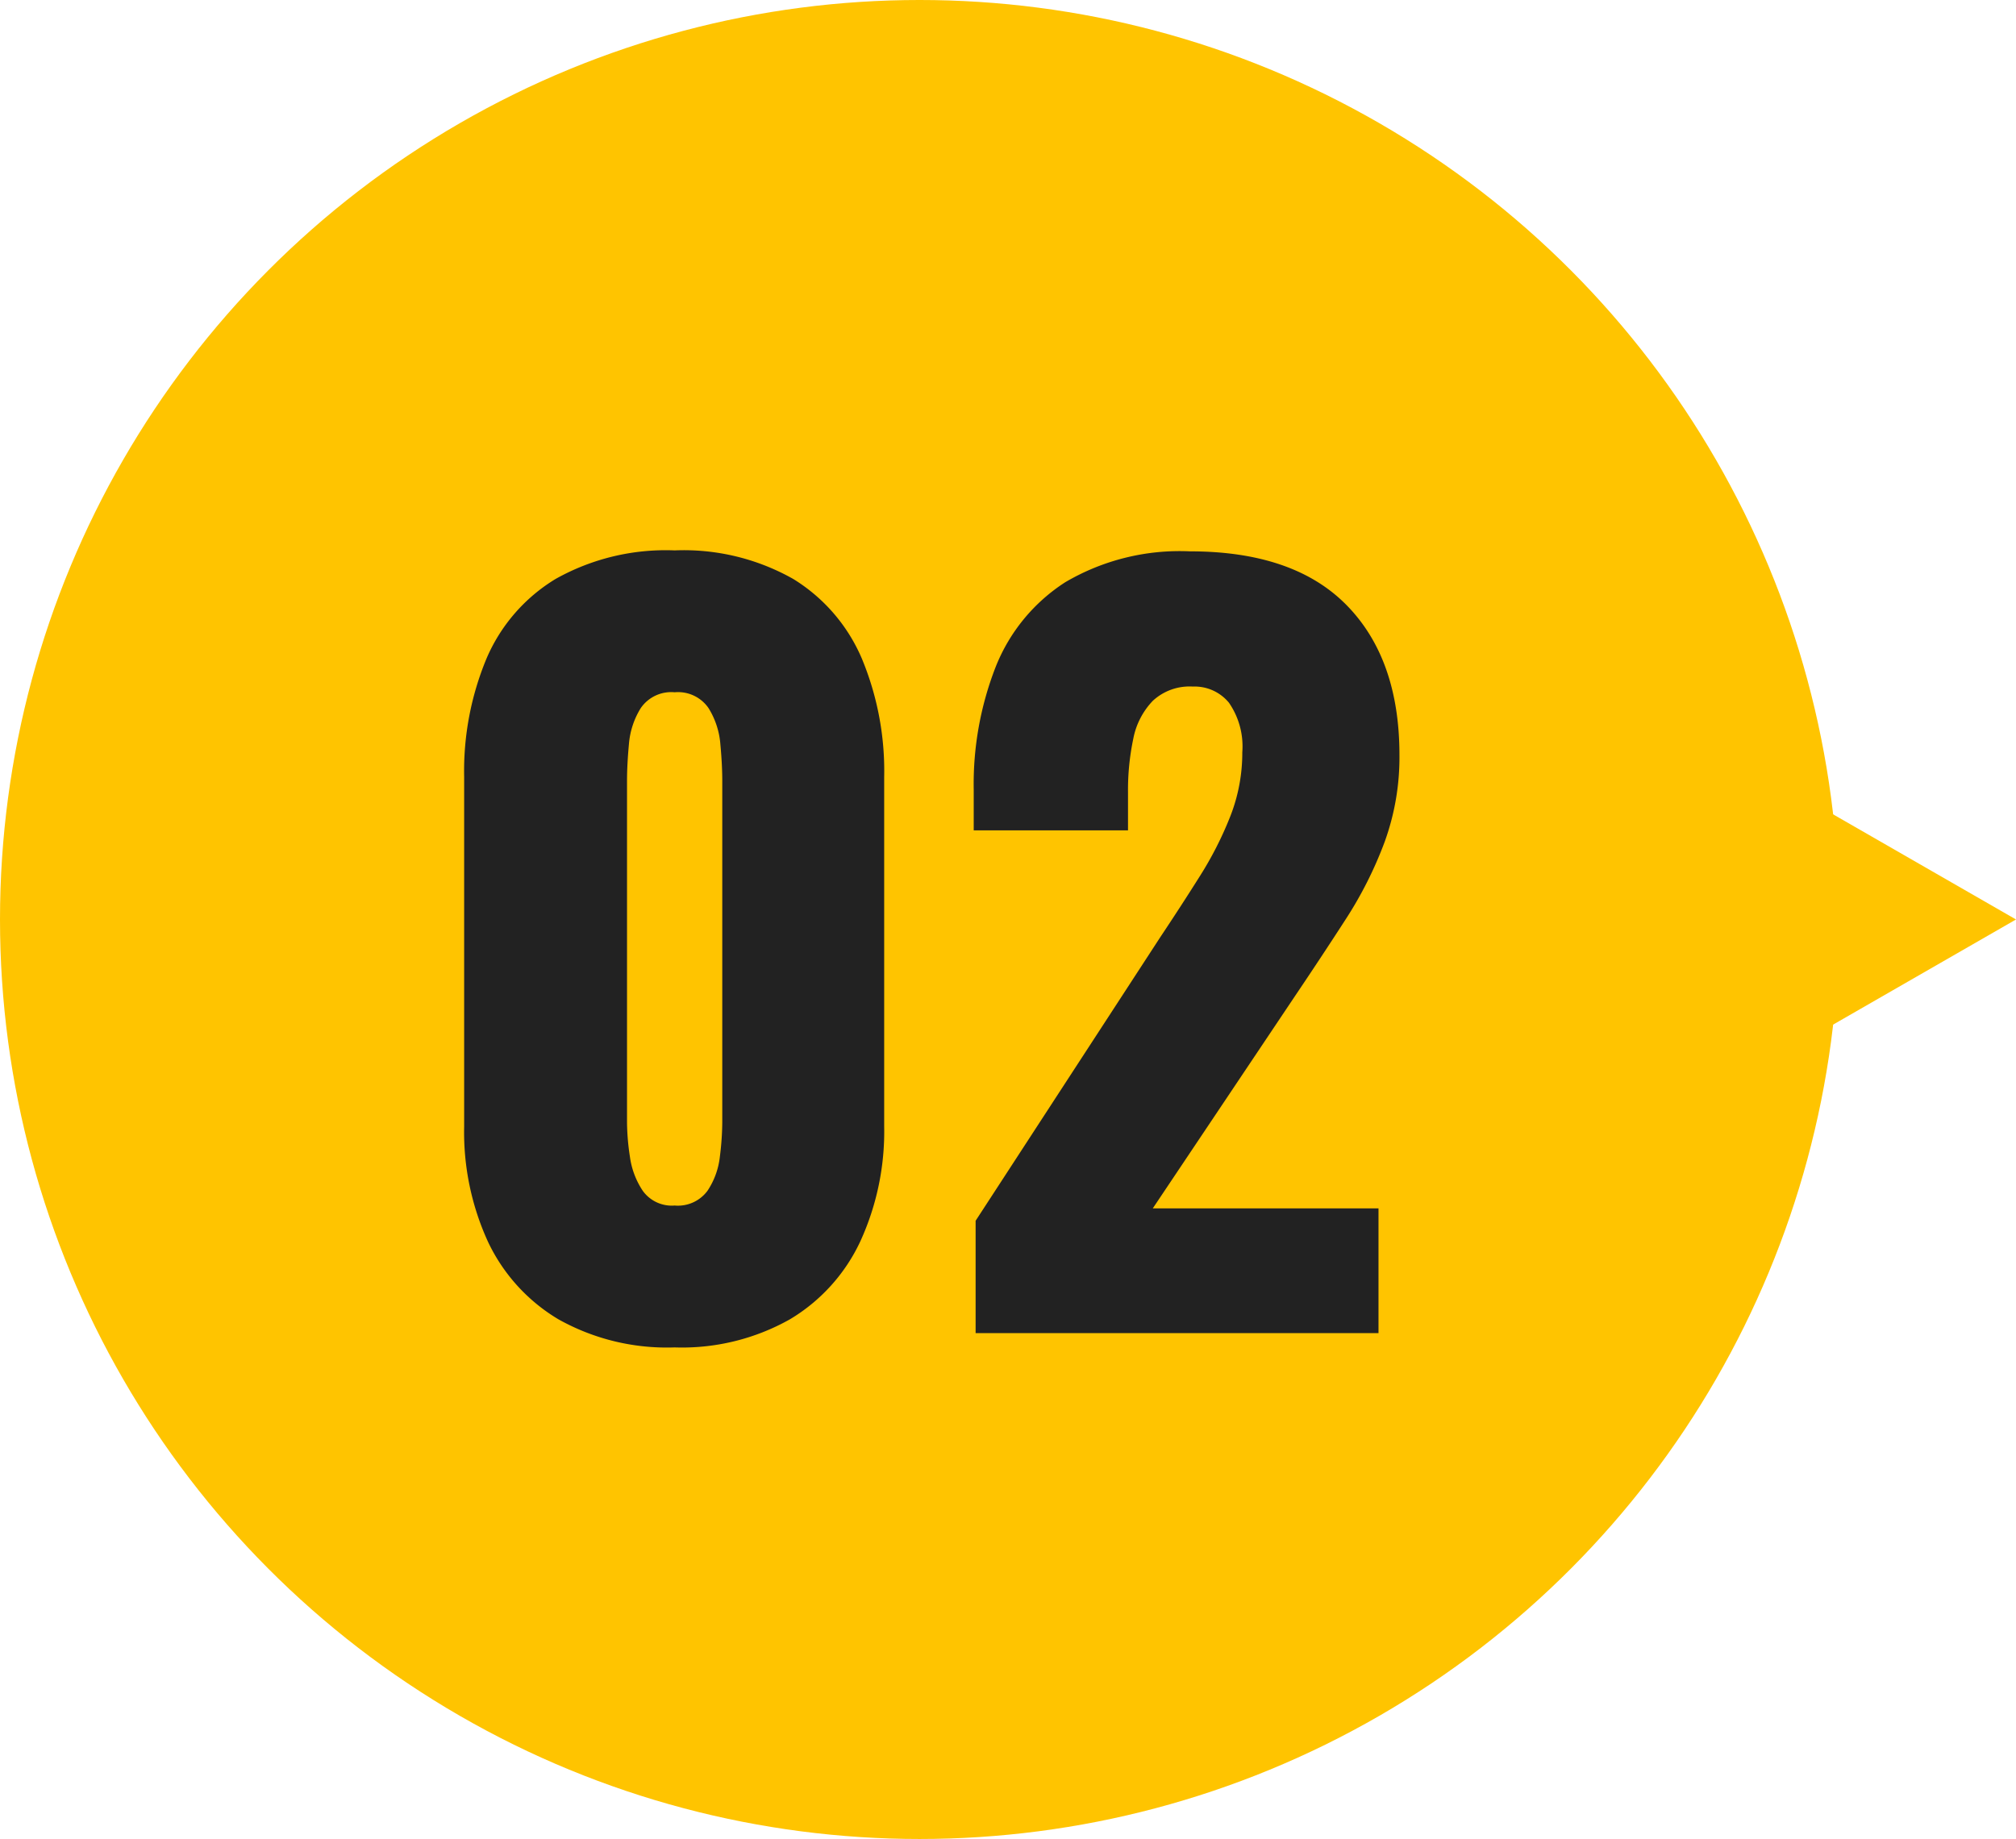 <svg xmlns="http://www.w3.org/2000/svg" width="127" height="115.873" viewBox="0 0 127 115.873"><g transform="translate(-250 -1876.063)"><g transform="translate(250 1876.063)"><ellipse cx="57.93" cy="57.937" rx="57.93" ry="57.937" transform="translate(0 0)" fill="#ffc400"/><path d="M8.834,0l8.834,15.364H0Z" transform="translate(127 49.102) rotate(90)" fill="#ffc400"/></g><path d="M16.5.9A13.974,13.974,0,0,1,9.18-.87,11.3,11.3,0,0,1,4.74-5.76a16.576,16.576,0,0,1-1.5-7.26V-35.04a18.436,18.436,0,0,1,1.41-7.47A10.844,10.844,0,0,1,9-47.52a14.166,14.166,0,0,1,7.5-1.8,14.006,14.006,0,0,1,7.47,1.8,10.9,10.9,0,0,1,4.32,5.01,18.436,18.436,0,0,1,1.41,7.47v22.02a16.626,16.626,0,0,1-1.5,7.23A11.264,11.264,0,0,1,23.76-.87,13.849,13.849,0,0,1,16.5.9Zm0-8.94a2.317,2.317,0,0,0,2.07-.93,4.831,4.831,0,0,0,.78-2.16,17.931,17.931,0,0,0,.15-2.13V-34.8q0-1.02-.12-2.31a5.051,5.051,0,0,0-.75-2.28,2.328,2.328,0,0,0-2.13-.99,2.328,2.328,0,0,0-2.13.99,5.051,5.051,0,0,0-.75,2.28q-.12,1.29-.12,2.31v21.54a14.994,14.994,0,0,0,.18,2.13,5.114,5.114,0,0,0,.81,2.16A2.253,2.253,0,0,0,16.5-8.04ZM35.46,0V-7.08L47.1-24.96q1.32-1.98,2.49-3.84a22.421,22.421,0,0,0,1.92-3.78,10.951,10.951,0,0,0,.75-4.02,4.844,4.844,0,0,0-.84-3.12,2.8,2.8,0,0,0-2.28-1.02,3.407,3.407,0,0,0-2.52.9,4.743,4.743,0,0,0-1.23,2.4,15.683,15.683,0,0,0-.33,3.36v2.4H35.34v-2.58a20.3,20.3,0,0,1,1.38-7.71,11.283,11.283,0,0,1,4.38-5.34,14.212,14.212,0,0,1,7.86-1.95q6.54,0,9.87,3.39t3.33,9.45a15.65,15.65,0,0,1-.93,5.46,24.9,24.9,0,0,1-2.46,4.89q-1.53,2.37-3.27,4.95L46.62-7.86H60.84V0Z" transform="translate(276 1960.063)" fill="#222"/></g></svg>